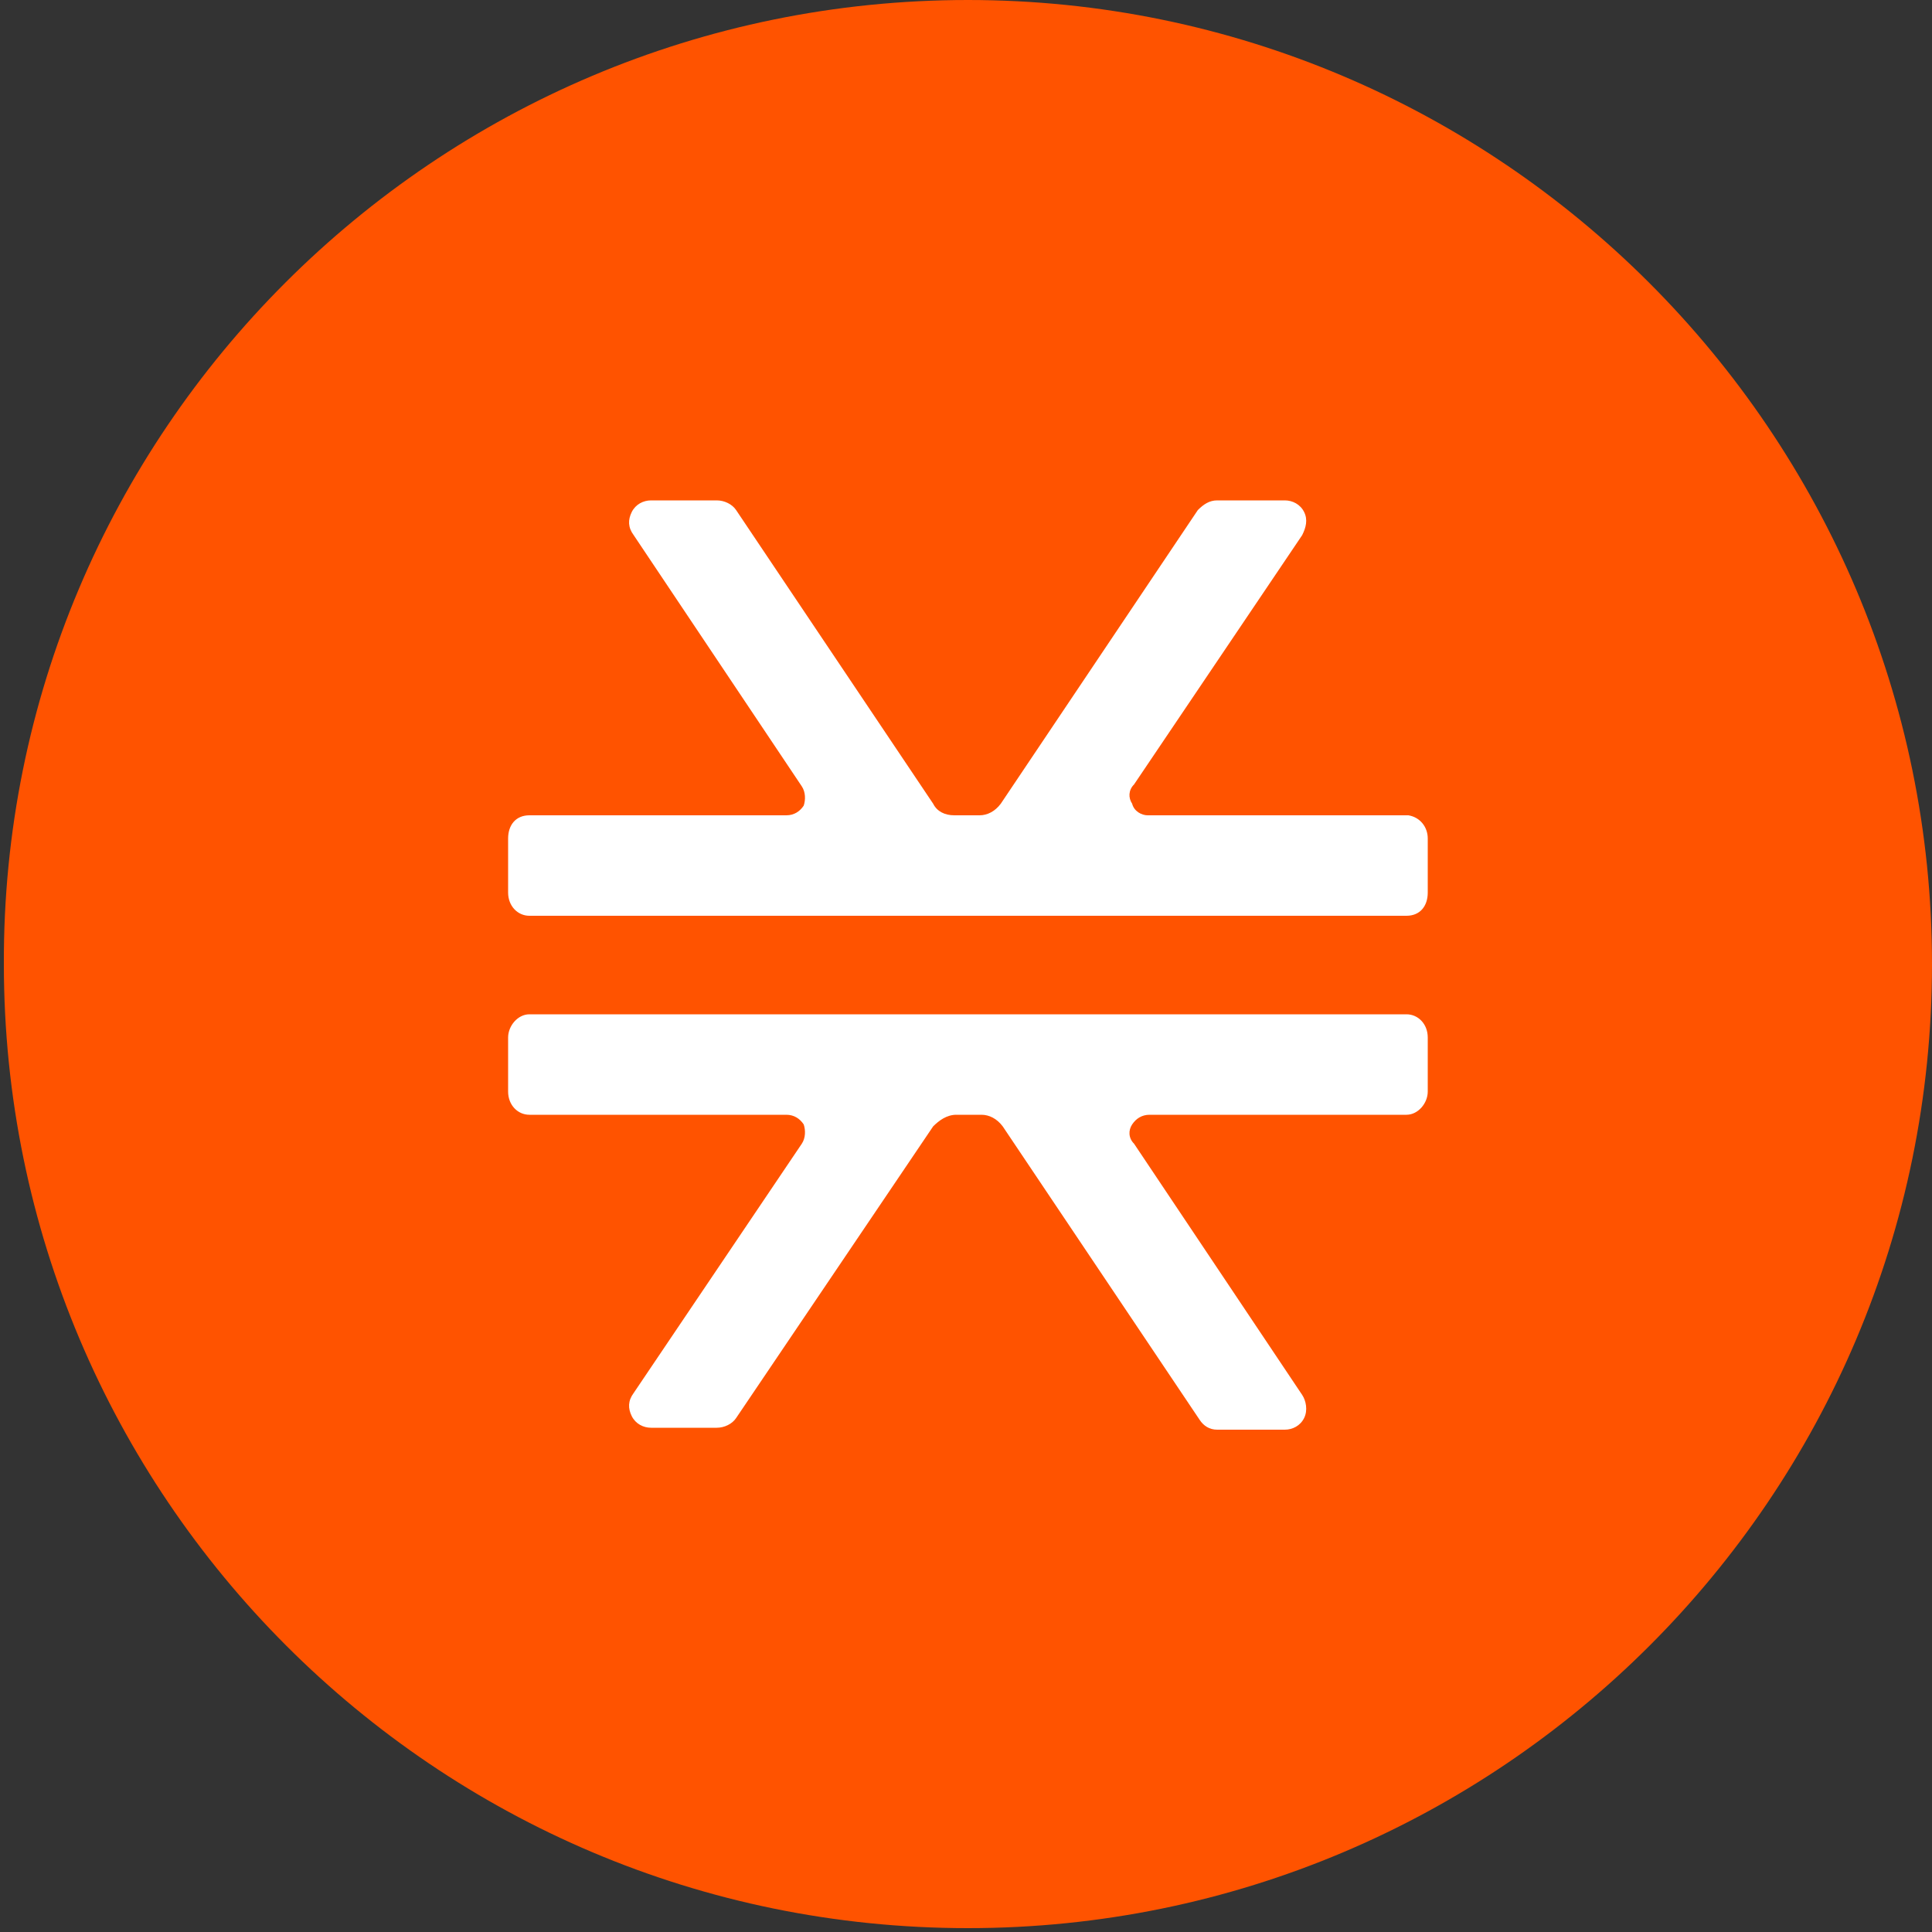 <?xml version="1.0" encoding="utf-8"?>
<!-- Generator: Adobe Illustrator 27.0.0, SVG Export Plug-In . SVG Version: 6.00 Build 0)  -->
<svg version="1.1" id="Layer_1" xmlns="http://www.w3.org/2000/svg" xmlns:xlink="http://www.w3.org/1999/xlink" x="0px" y="0px"
	 viewBox="0 0 100 100" style="enable-background:new 0 0 100 100;" xml:space="preserve">
<rect x="0" y="0" width="100" height="100" fill="#333333" stroke="none"/>
<style type="text/css">
	.st0{fill:#FF5300;}
	.st1{fill-rule:evenodd;clip-rule:evenodd;fill:#FFFFFF;}
</style>
<g>
	<path class="st0" d="M50.1,0L50.1,0C77.6,0,100,22.4,100,49.9l0,0c0,27.6-22.4,49.9-49.9,49.9l0,0c-27.6,0-49.9-22.4-49.9-49.9l0,0
		C0.1,22.4,22.5,0,50.1,0z"/>
	<path class="st1" d="M58.6,41.6c-0.2-0.3-0.2-0.7,0.1-1l8.7-12.9c0.2-0.4,0.3-0.8,0.1-1.2c-0.2-0.4-0.6-0.6-1-0.6H63
		c-0.4,0-0.7,0.2-1,0.5L51.8,41.6c-0.3,0.4-0.7,0.6-1.1,0.6h-1.3c-0.5,0-0.9-0.2-1.1-0.6L38.1,26.4c-0.2-0.3-0.6-0.5-1-0.5h-3.4
		c-0.4,0-0.8,0.2-1,0.6c-0.2,0.4-0.2,0.8,0.1,1.2l8.7,13c0.2,0.3,0.2,0.7,0.1,1c-0.2,0.3-0.5,0.5-0.9,0.5H27.4
		c-0.7,0-1.1,0.5-1.1,1.2v2.8c0,0.7,0.5,1.2,1.1,1.2h45.4c0.7,0,1.1-0.5,1.1-1.2v-2.8c0-0.6-0.4-1.1-1-1.2c-0.1,0-0.1,0-0.2,0H59.4
		C59.1,42.2,58.7,42,58.6,41.6z M48.3,58.3L38.1,73.4c-0.2,0.3-0.6,0.5-1,0.5h-3.4c-0.4,0-0.8-0.2-1-0.6c-0.2-0.4-0.2-0.8,0.1-1.2
		l8.7-12.9c0.2-0.3,0.2-0.7,0.1-1c-0.2-0.3-0.5-0.5-0.9-0.5H27.4c-0.6,0-1.1-0.5-1.1-1.2v-2.8c0-0.6,0.5-1.2,1.1-1.2h45.3
		c0,0,0.1,0,0.1,0c0.6,0,1.1,0.5,1.1,1.2v2.8c0,0.6-0.5,1.2-1.1,1.2H59.5c-0.4,0-0.7,0.2-0.9,0.5c-0.2,0.3-0.2,0.7,0.1,1l8.7,13
		c0.2,0.3,0.3,0.8,0.1,1.2c-0.2,0.4-0.6,0.6-1,0.6H63c-0.4,0-0.7-0.2-0.9-0.5L51.9,58.3c-0.3-0.4-0.7-0.6-1.1-0.6h-1.3
		C49,57.7,48.6,58,48.3,58.3L48.3,58.3z"/>
</g>
</svg>
